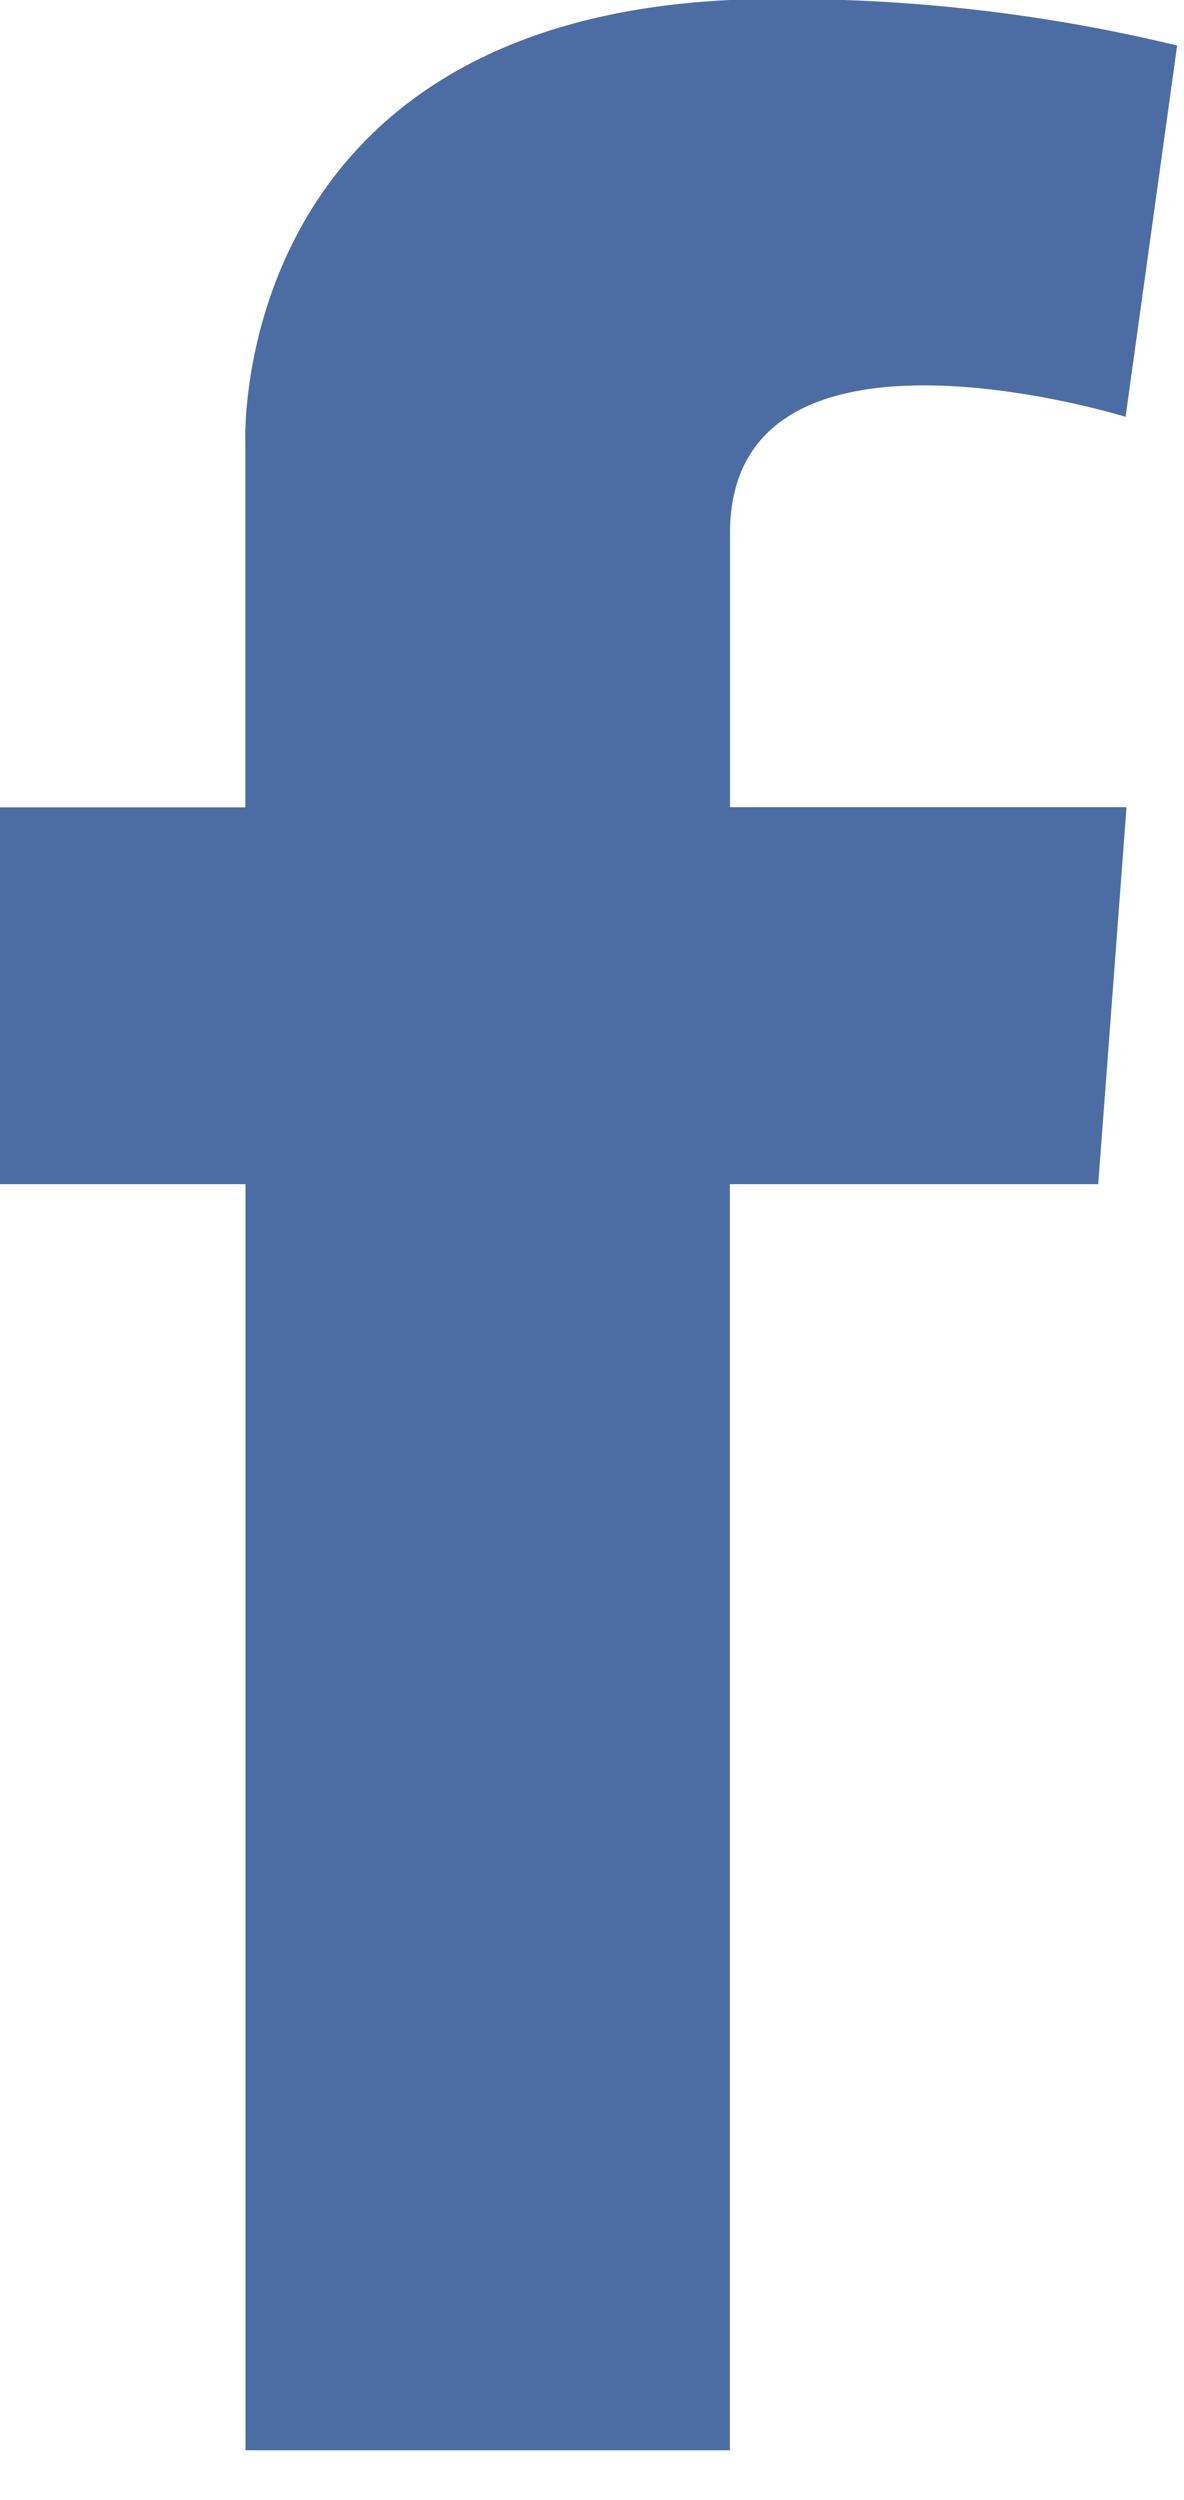 <svg xmlns="http://www.w3.org/2000/svg" width="9" height="19" viewBox="0 0 9 19"><g><g><path fill="#4c6da4" d="M8.563 6.136L8.348 9h-2.8v9.623H1.866V9H0V6.136h1.865V3.36S1.733.183 5.549 0a12.62 12.62 0 0 1 3.399.346l-.392 2.822s-3.007-.932-3.007.885v2.082h3.014z"/></g></g></svg>